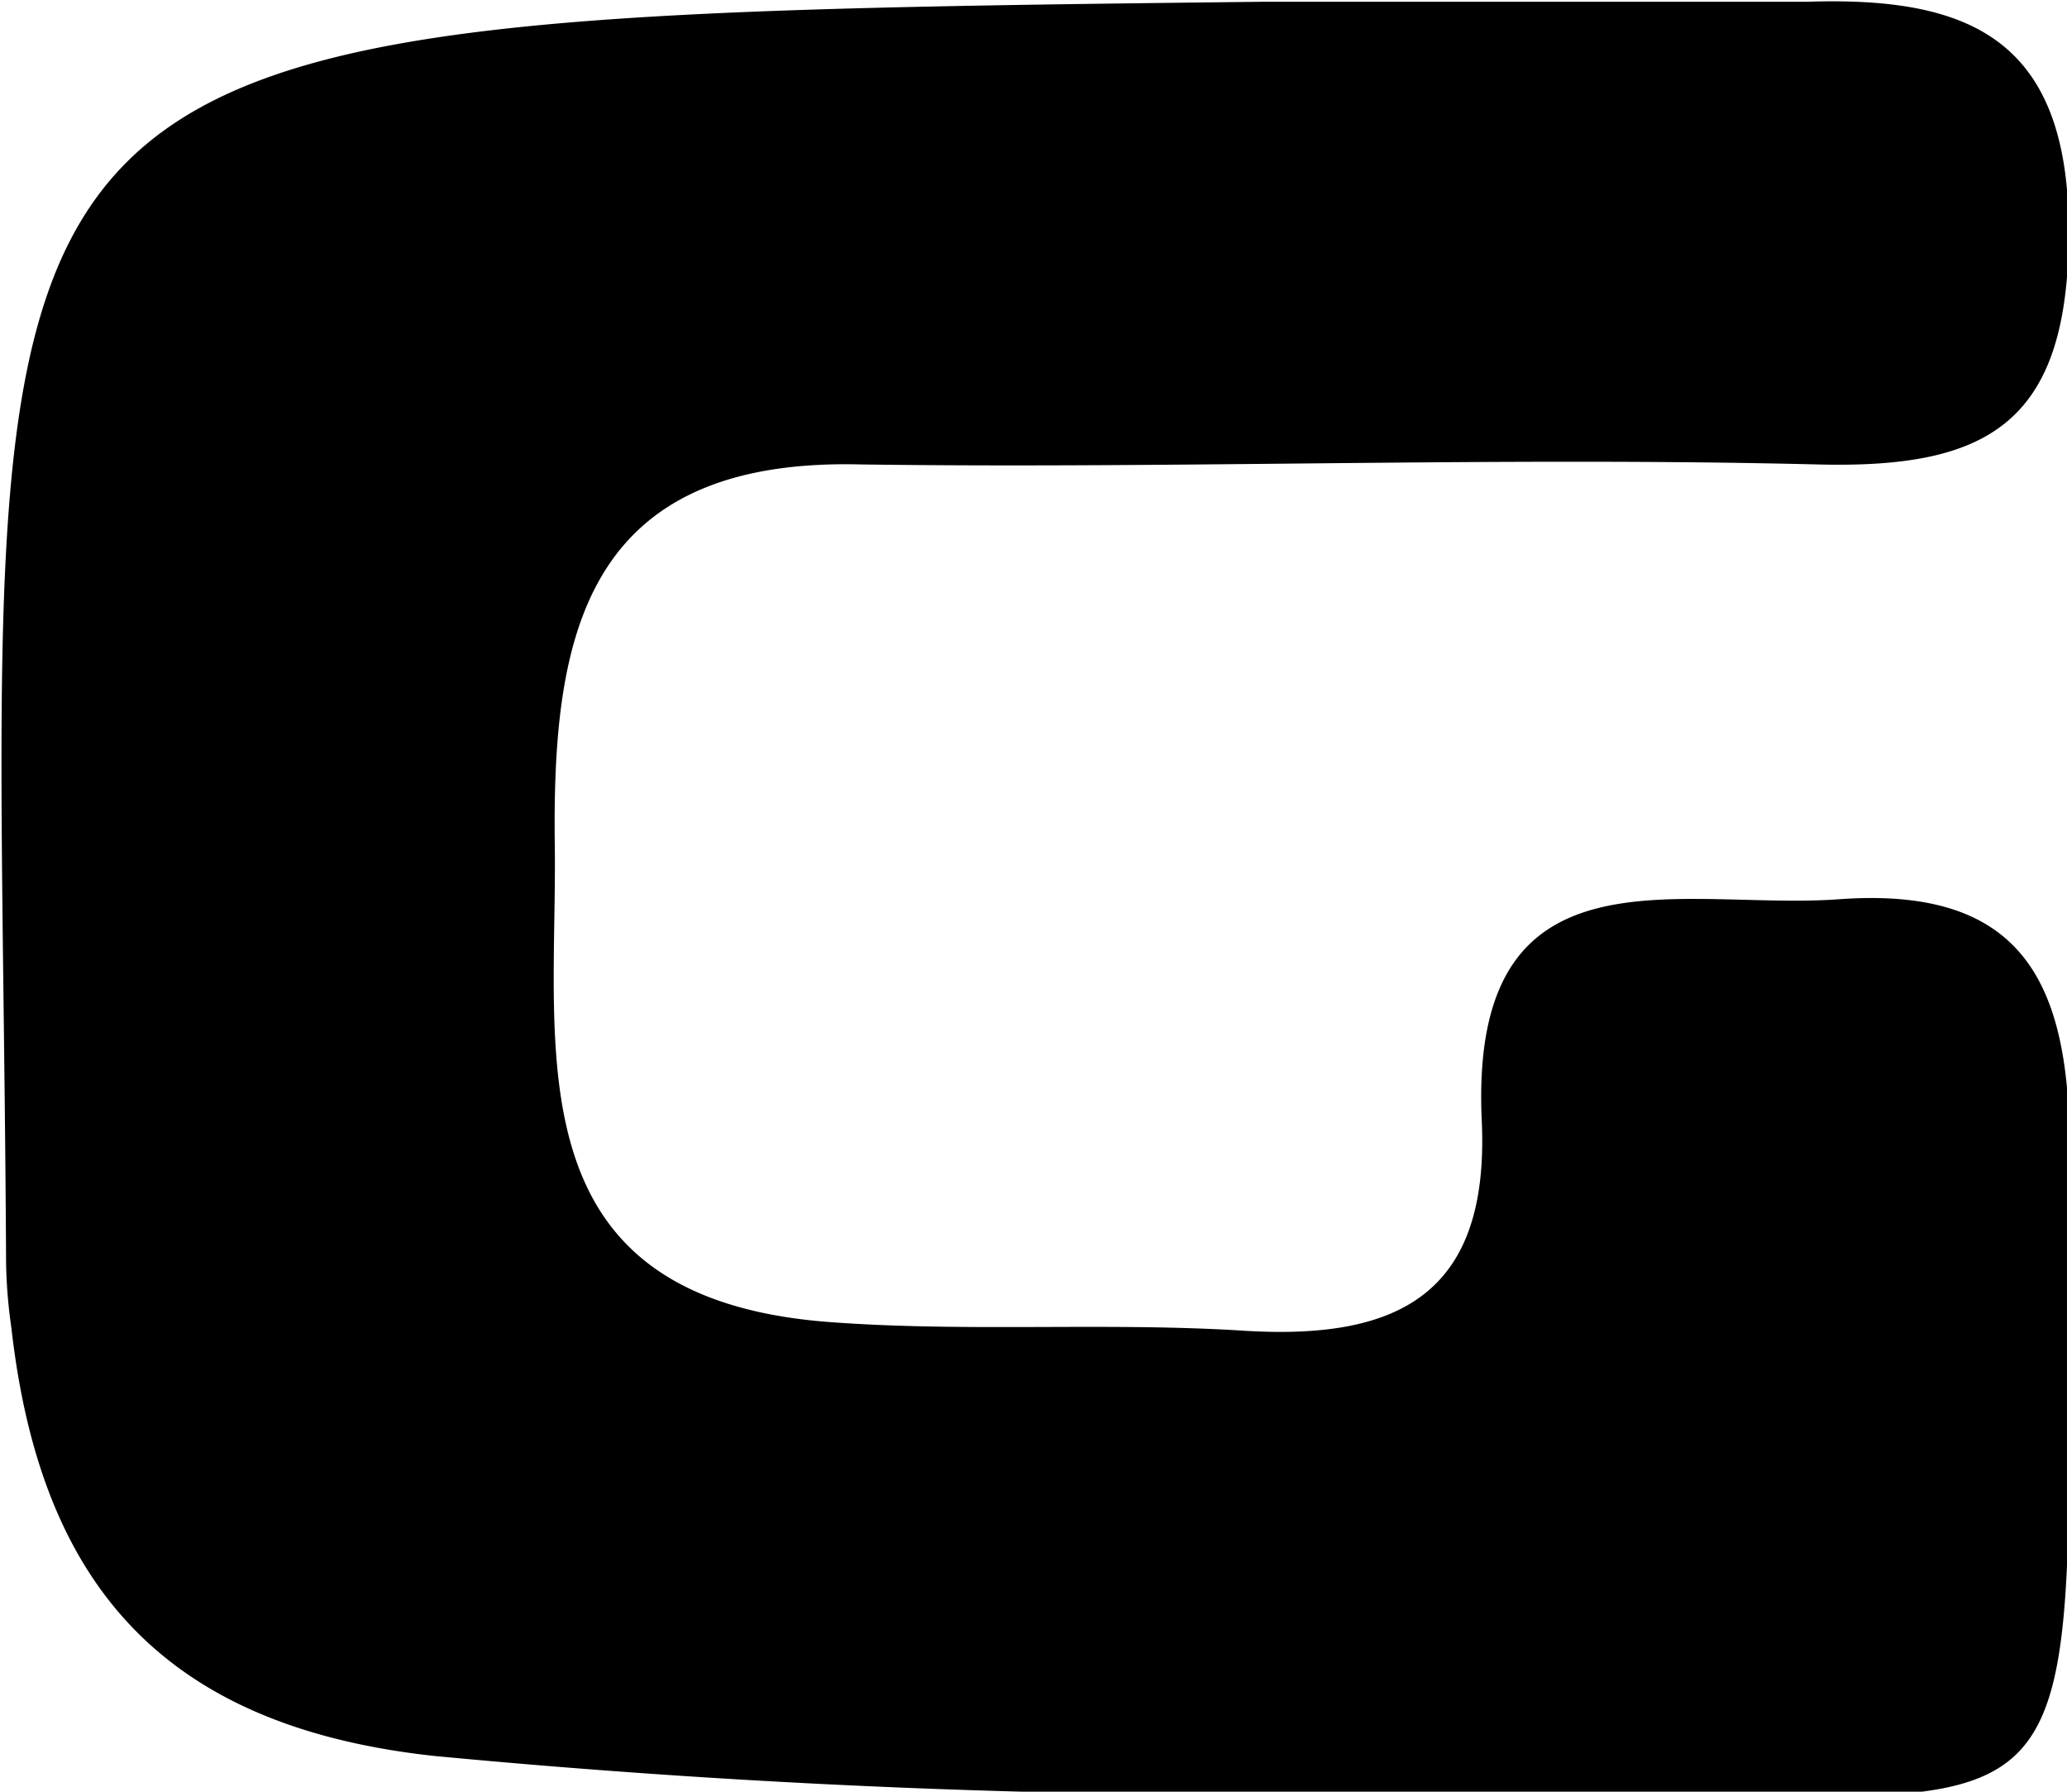 <svg id="Capa_1" data-name="Capa 1" xmlns="http://www.w3.org/2000/svg" viewBox="0 0 23.77 20.6"><path d="M267.32,166.61c2.08,0,4.16,0,6.24,0,1.86-.06,3,.43,3,2.64s-.93,2.73-2.89,2.68c-3.67-.09-7.34.05-11,0-3.2-.08-3.55,2-3.52,4.38s-.51,5.2,3.15,5.48c1.59.12,3.19,0,4.77.1,1.77.11,2.83-.41,2.74-2.41-.15-3.24,2.27-2.42,4.1-2.55,2.16-.16,2.67,1,2.66,2.94-.07,8.73.75,7.24-7.07,7.33a100,100,0,0,1-11.73-.42c-3.15-.34-4.54-2-4.87-4.93a5.83,5.83,0,0,1-.06-.73C252.77,166.84,251.47,166.79,267.32,166.61Z" transform="translate(-252.77 -166.59)"/></svg>